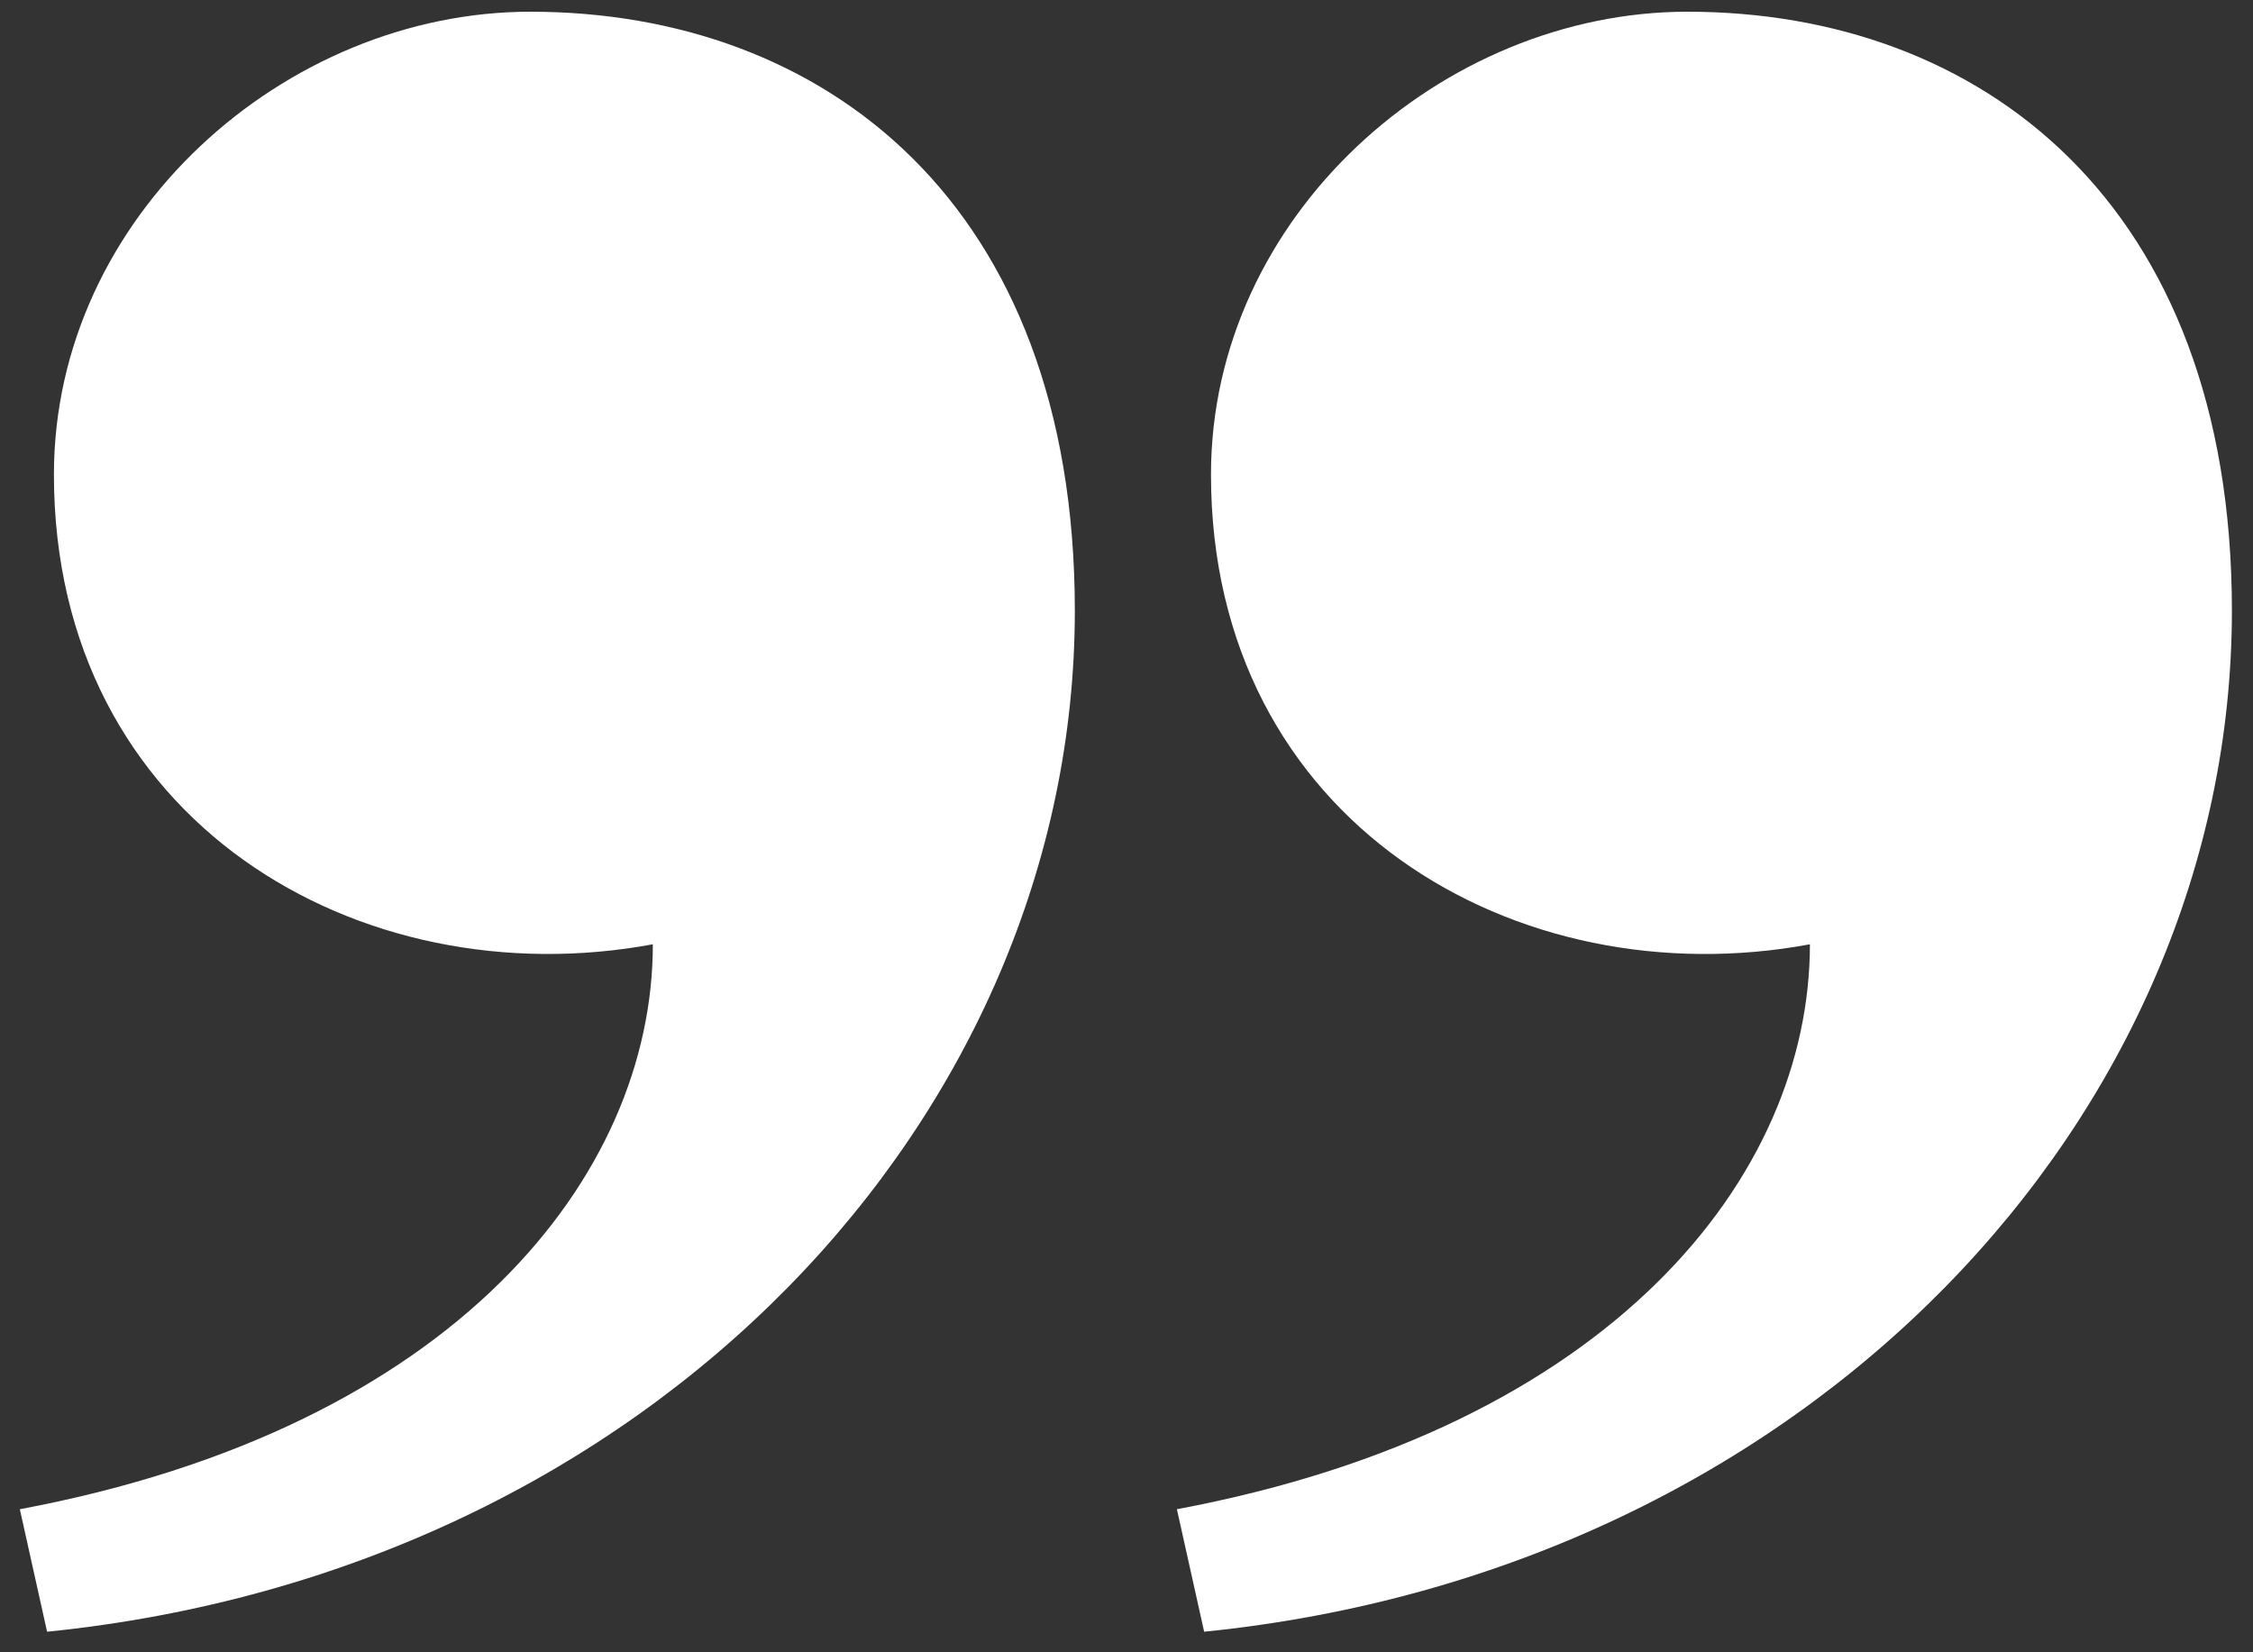 <?xml version="1.0" encoding="UTF-8"?>
<svg id="Layer_1" data-name="Layer 1" xmlns="http://www.w3.org/2000/svg" viewBox="0 0 300 220">
  <rect x="0" y="0" width="300" height="220" fill="#333333" stroke="none"/>
  <defs>
    <style>
      .cls-1 {
        fill: #fff;
      }
    </style>
  </defs>
  <path class="cls-1" d="m7.18,63.19C7.18,28.75,38,1.56,70.62,1.56c38.97,0,72.5,25.38,72.5,79.75,0,67.07-56.19,127.79-136.85,135.95l-3.63-16.31c58-10.87,84.29-44.41,84.29-75.22C47.96,132.97,7.18,109.41,7.18,63.19Z"/>
  <path class="cls-1" d="m161.25,63.19c0-34.44,30.81-61.63,63.44-61.63,38.97,0,72.5,25.38,72.5,79.75,0,67.07-56.19,127.79-136.85,135.95l-3.63-16.31c58-10.87,84.29-44.41,84.29-75.22-38.97,7.25-79.75-16.31-79.75-62.53Z"/>
</svg>